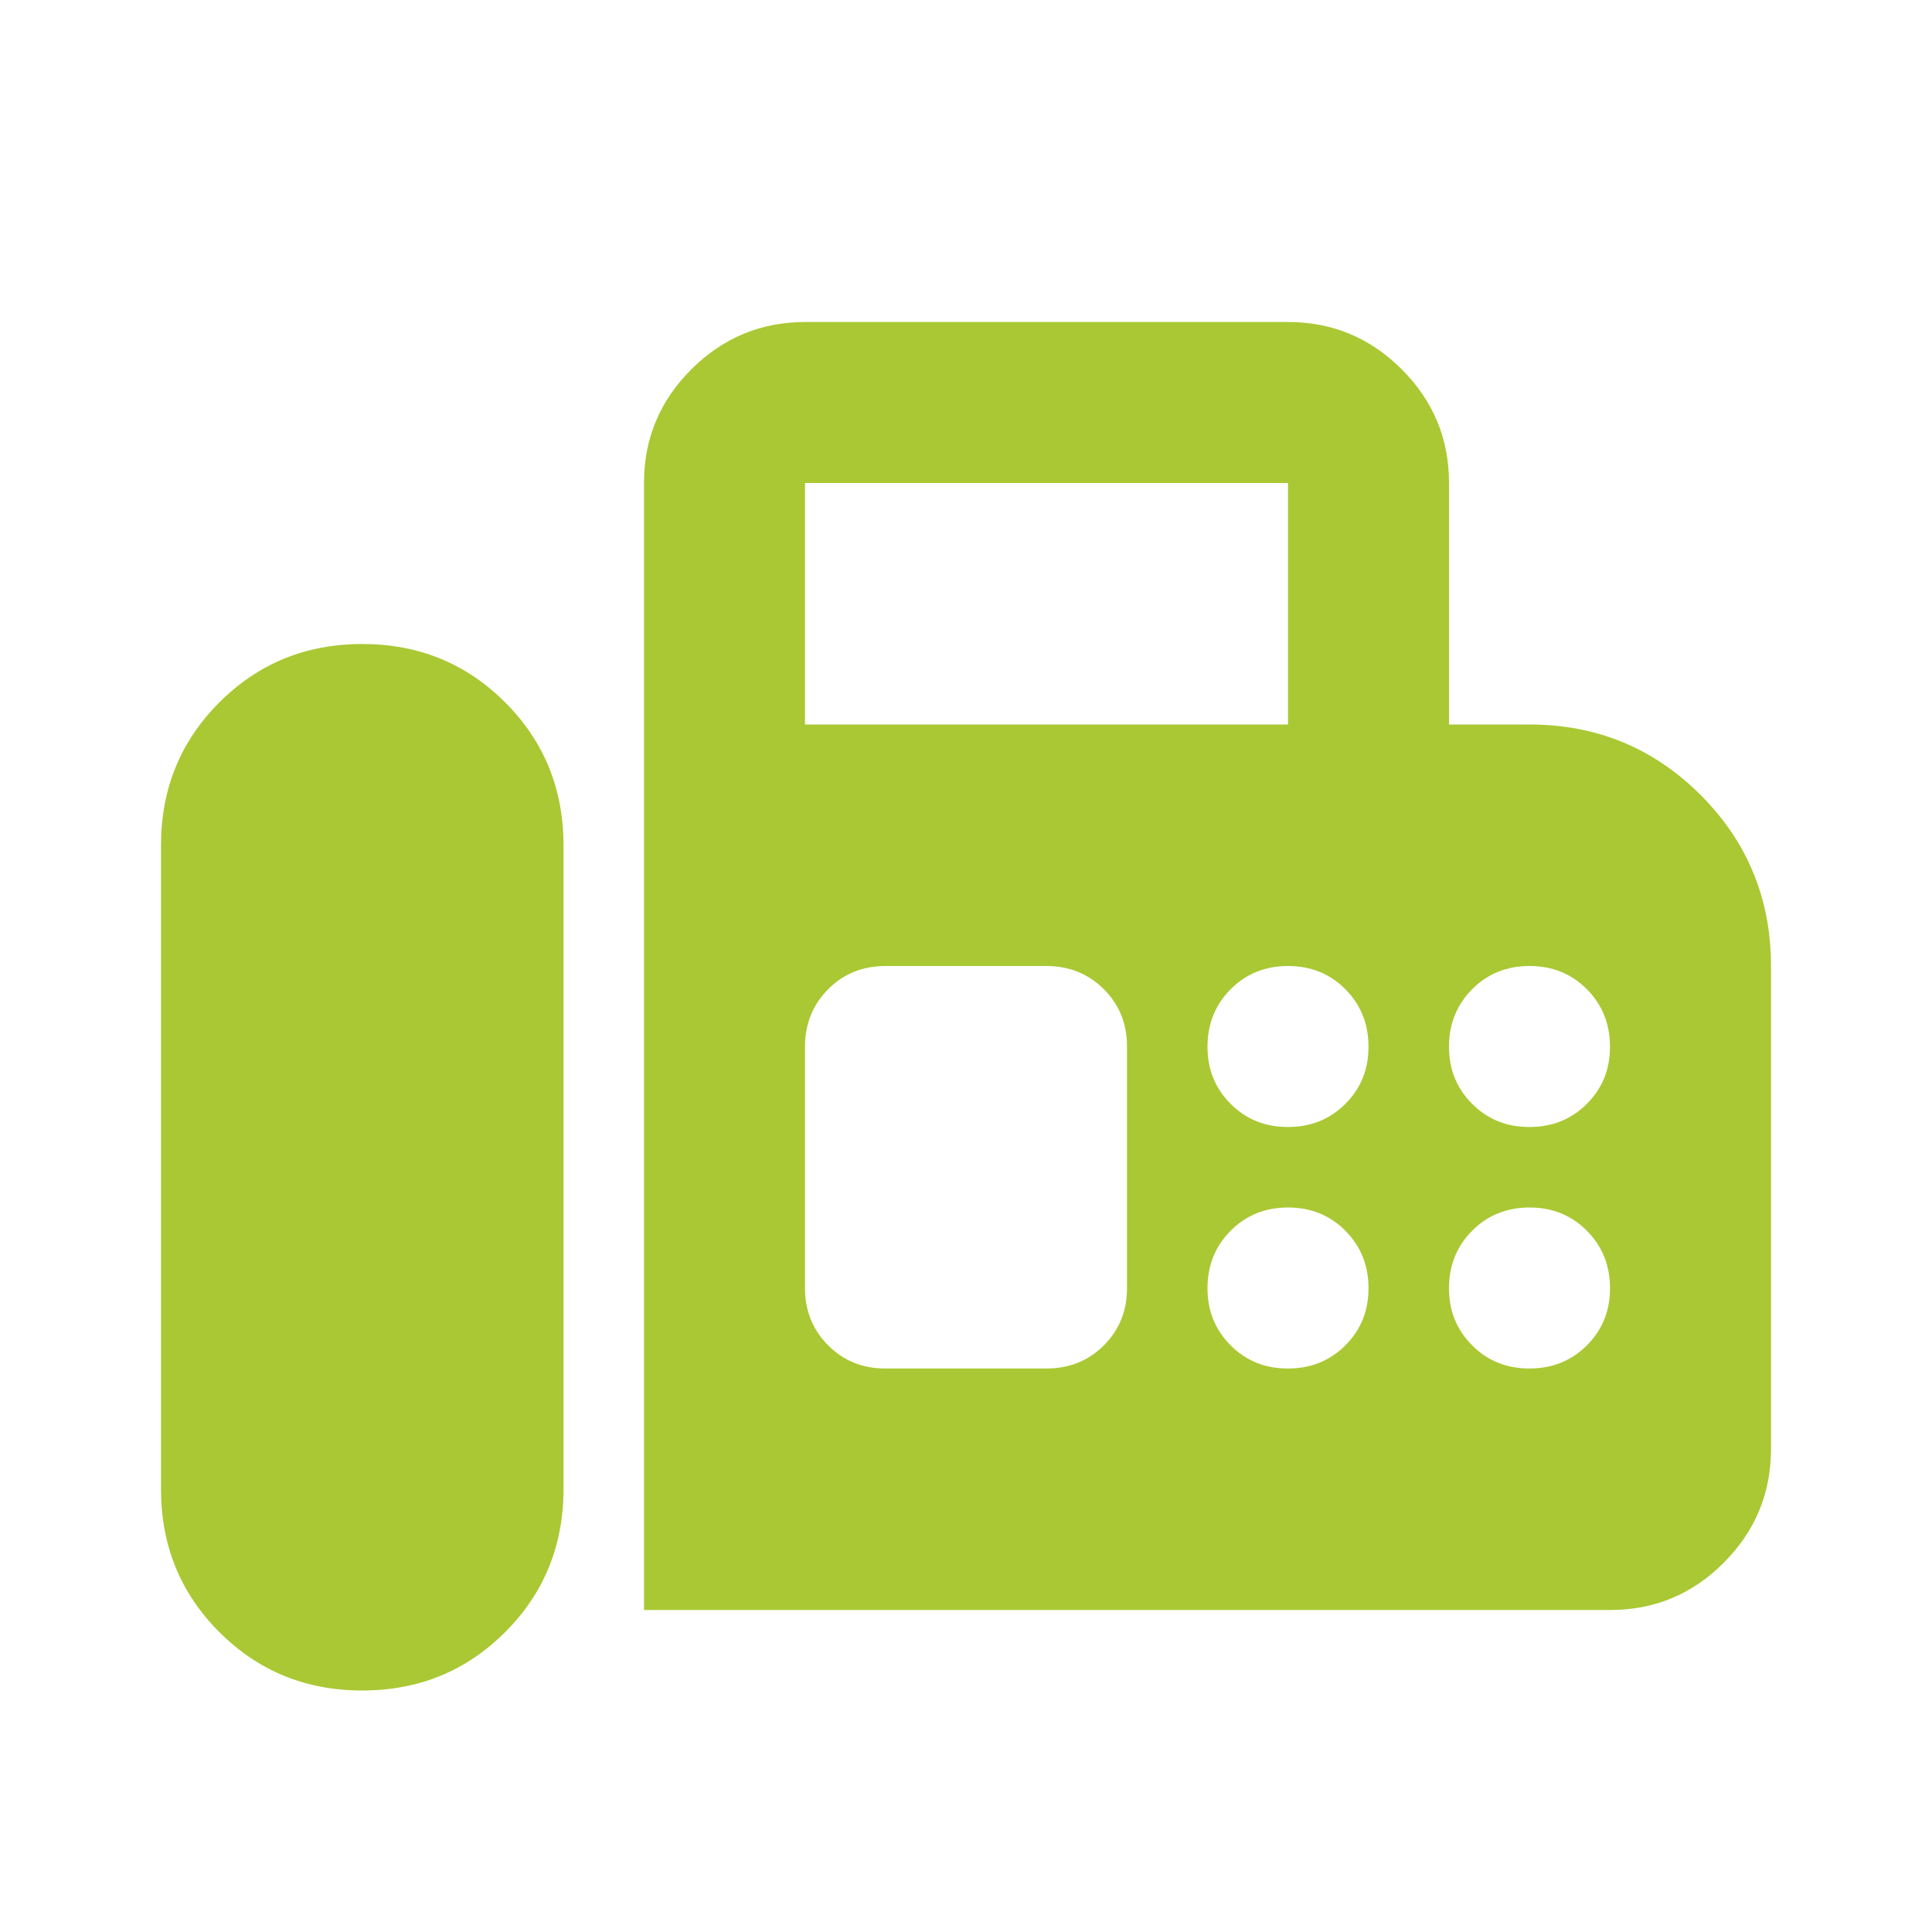 <svg width="24" height="24" viewBox="0 0 24 24" fill="none" xmlns="http://www.w3.org/2000/svg">
<path d="M8 20V6C8 5.45 8.196 4.979 8.588 4.588C8.98 4.197 9.451 4.001 10 4H16C16.55 4 17.021 4.196 17.413 4.588C17.805 4.98 18.001 5.451 18 6V9H19C19.833 9 20.542 9.292 21.125 9.875C21.708 10.458 22 11.167 22 12V18C22 18.55 21.804 19.021 21.413 19.413C21.022 19.805 20.551 20.001 20 20H8ZM4.5 21C5.2 21 5.792 20.758 6.275 20.275C6.758 19.792 7 19.2 7 18.5V10.5C7 9.8 6.758 9.208 6.275 8.725C5.792 8.242 5.2 8 4.5 8C3.8 8 3.208 8.242 2.725 8.725C2.242 9.208 2 9.8 2 10.5V18.5C2 19.2 2.242 19.792 2.725 20.275C3.208 20.758 3.8 21 4.5 21ZM10 9H16V6H10V9ZM16 14C16.283 14 16.521 13.904 16.713 13.712C16.905 13.52 17.001 13.283 17 13C16.999 12.717 16.903 12.48 16.712 12.288C16.521 12.096 16.283 12 16 12C15.717 12 15.479 12.096 15.288 12.288C15.097 12.48 15.001 12.717 15 13C14.999 13.283 15.095 13.52 15.288 13.713C15.481 13.906 15.718 14.001 16 14ZM19 14C19.283 14 19.521 13.904 19.713 13.712C19.905 13.52 20.001 13.283 20 13C19.999 12.717 19.903 12.48 19.712 12.288C19.521 12.096 19.283 12 19 12C18.717 12 18.479 12.096 18.288 12.288C18.097 12.48 18.001 12.717 18 13C17.999 13.283 18.095 13.52 18.288 13.713C18.481 13.906 18.718 14.001 19 14ZM16 17C16.283 17 16.521 16.904 16.713 16.712C16.905 16.52 17.001 16.283 17 16C16.999 15.717 16.903 15.48 16.712 15.288C16.521 15.096 16.283 15 16 15C15.717 15 15.479 15.096 15.288 15.288C15.097 15.48 15.001 15.717 15 16C14.999 16.283 15.095 16.52 15.288 16.713C15.481 16.906 15.718 17.001 16 17ZM19 17C19.283 17 19.521 16.904 19.713 16.712C19.905 16.52 20.001 16.283 20 16C19.999 15.717 19.903 15.48 19.712 15.288C19.521 15.096 19.283 15 19 15C18.717 15 18.479 15.096 18.288 15.288C18.097 15.48 18.001 15.717 18 16C17.999 16.283 18.095 16.52 18.288 16.713C18.481 16.906 18.718 17.001 19 17ZM11 17H13C13.283 17 13.521 16.904 13.713 16.712C13.905 16.52 14.001 16.283 14 16V13C14 12.717 13.904 12.479 13.712 12.288C13.52 12.097 13.283 12.001 13 12H11C10.717 12 10.479 12.096 10.288 12.288C10.097 12.48 10.001 12.717 10 13V16C10 16.283 10.096 16.521 10.288 16.713C10.48 16.905 10.717 17.001 11 17Z" fill="#AAC833"/>
</svg>
